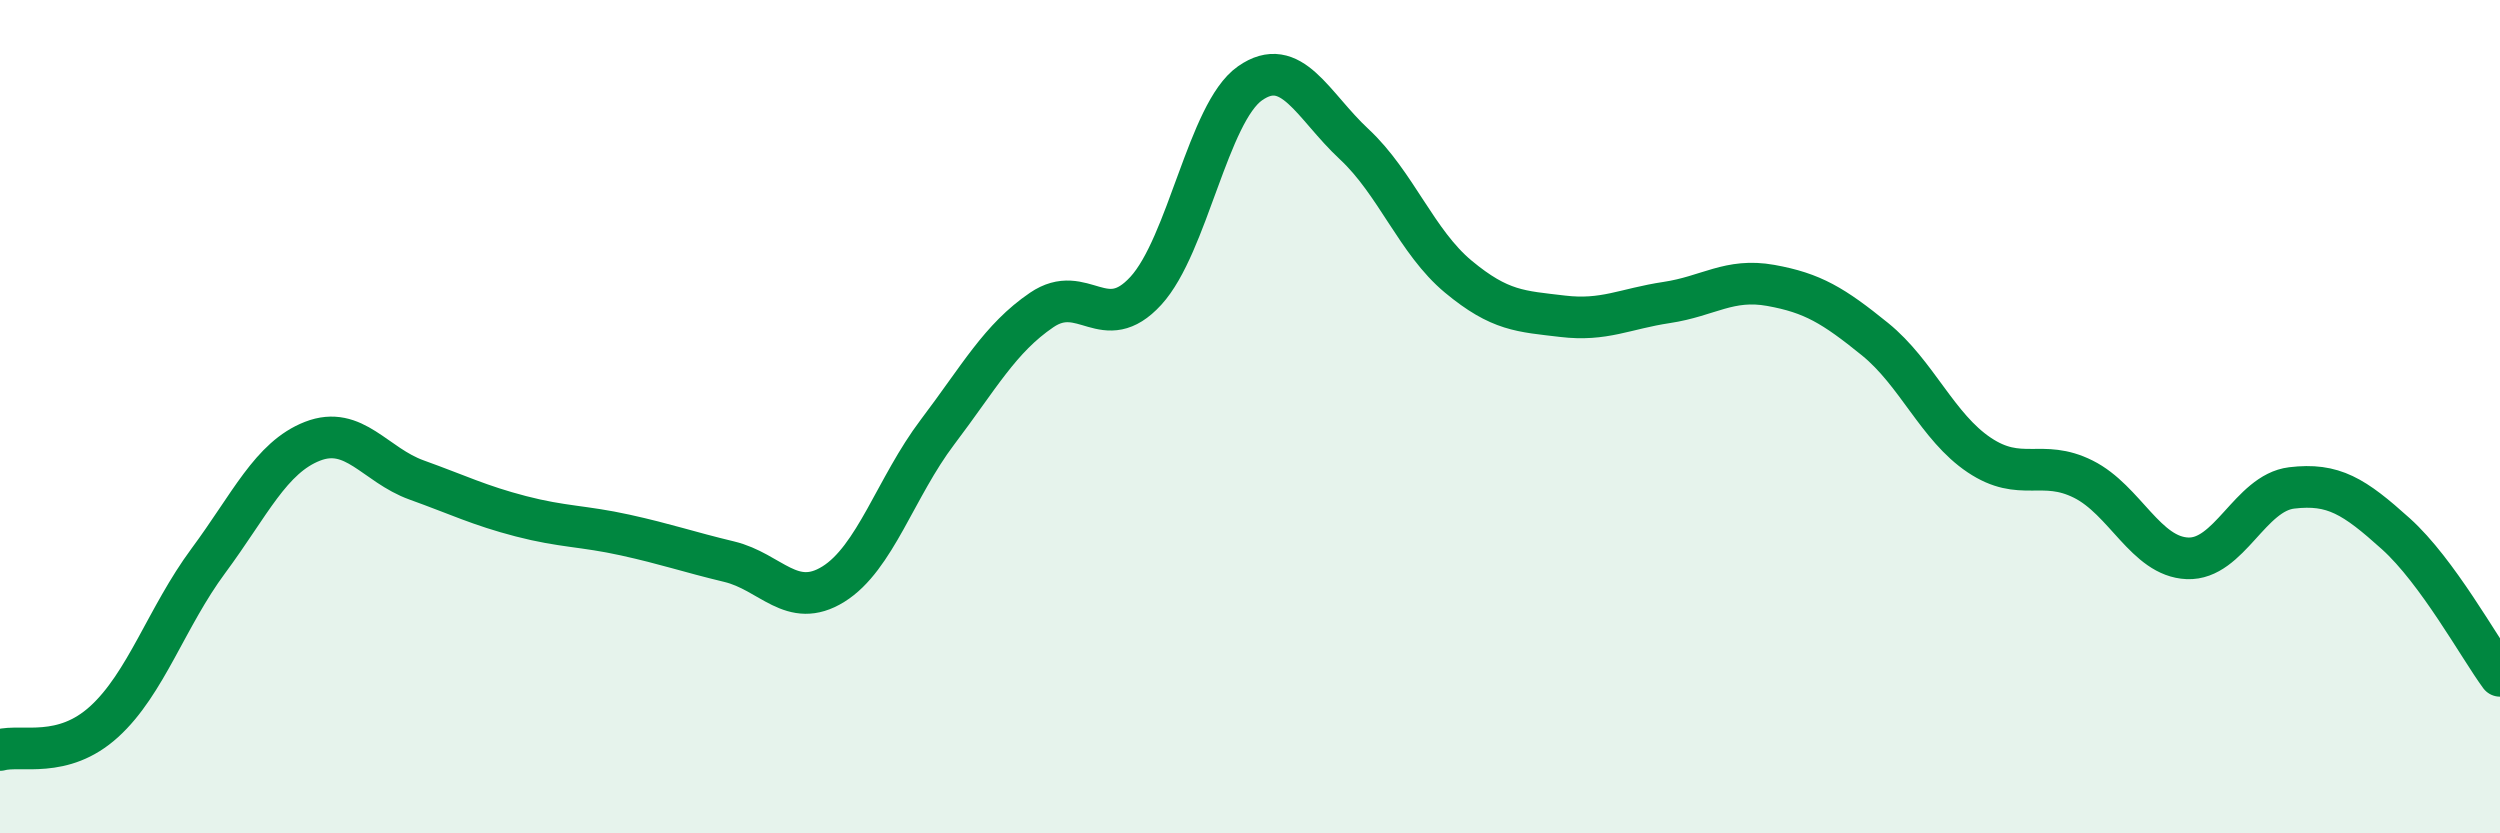 
    <svg width="60" height="20" viewBox="0 0 60 20" xmlns="http://www.w3.org/2000/svg">
      <path
        d="M 0,18 C 0.5,17.86 1.5,18.23 2.5,17.32 C 3.5,16.41 4,14.81 5,13.46 C 6,12.11 6.5,10.98 7.5,10.59 C 8.5,10.2 9,11.16 10,11.52 C 11,11.88 11.5,12.13 12.5,12.39 C 13.5,12.65 14,12.62 15,12.84 C 16,13.06 16.5,13.24 17.5,13.48 C 18.5,13.72 19,14.64 20,14.02 C 21,13.4 21.5,11.69 22.5,10.37 C 23.5,9.05 24,8.12 25,7.44 C 26,6.76 26.5,8.07 27.5,6.98 C 28.5,5.89 29,2.7 30,2 C 31,1.3 31.5,2.53 32.5,3.46 C 33.5,4.39 34,5.81 35,6.64 C 36,7.47 36.5,7.47 37.5,7.59 C 38.5,7.71 39,7.41 40,7.26 C 41,7.11 41.5,6.67 42.5,6.85 C 43.5,7.03 44,7.33 45,8.14 C 46,8.95 46.5,10.25 47.5,10.92 C 48.5,11.59 49,11 50,11.5 C 51,12 51.5,13.36 52.5,13.4 C 53.5,13.44 54,11.83 55,11.71 C 56,11.59 56.5,11.91 57.5,12.81 C 58.5,13.71 59.5,15.54 60,16.22L60 20L0 20Z"
        fill="#008740"
        opacity="0.1"
        stroke-linecap="round"
        stroke-linejoin="round"
      />
      <path
        d="M 0,18 C 0.5,17.86 1.5,18.23 2.5,17.32 C 3.5,16.41 4,14.81 5,13.46 C 6,12.11 6.5,10.98 7.5,10.59 C 8.5,10.2 9,11.16 10,11.52 C 11,11.88 11.5,12.13 12.5,12.39 C 13.5,12.65 14,12.62 15,12.84 C 16,13.06 16.5,13.24 17.5,13.48 C 18.5,13.72 19,14.64 20,14.02 C 21,13.4 21.5,11.69 22.5,10.37 C 23.5,9.05 24,8.12 25,7.44 C 26,6.76 26.5,8.07 27.5,6.98 C 28.5,5.89 29,2.7 30,2 C 31,1.3 31.5,2.53 32.5,3.46 C 33.5,4.39 34,5.81 35,6.64 C 36,7.47 36.5,7.47 37.5,7.59 C 38.5,7.71 39,7.41 40,7.26 C 41,7.11 41.5,6.67 42.5,6.85 C 43.5,7.03 44,7.33 45,8.14 C 46,8.95 46.5,10.25 47.5,10.92 C 48.5,11.59 49,11 50,11.5 C 51,12 51.5,13.36 52.5,13.4 C 53.5,13.44 54,11.83 55,11.71 C 56,11.59 56.5,11.91 57.5,12.81 C 58.5,13.71 59.5,15.54 60,16.22"
        stroke="#008740"
        stroke-width="1"
        fill="none"
        stroke-linecap="round"
        stroke-linejoin="round"
      />
    </svg>
  